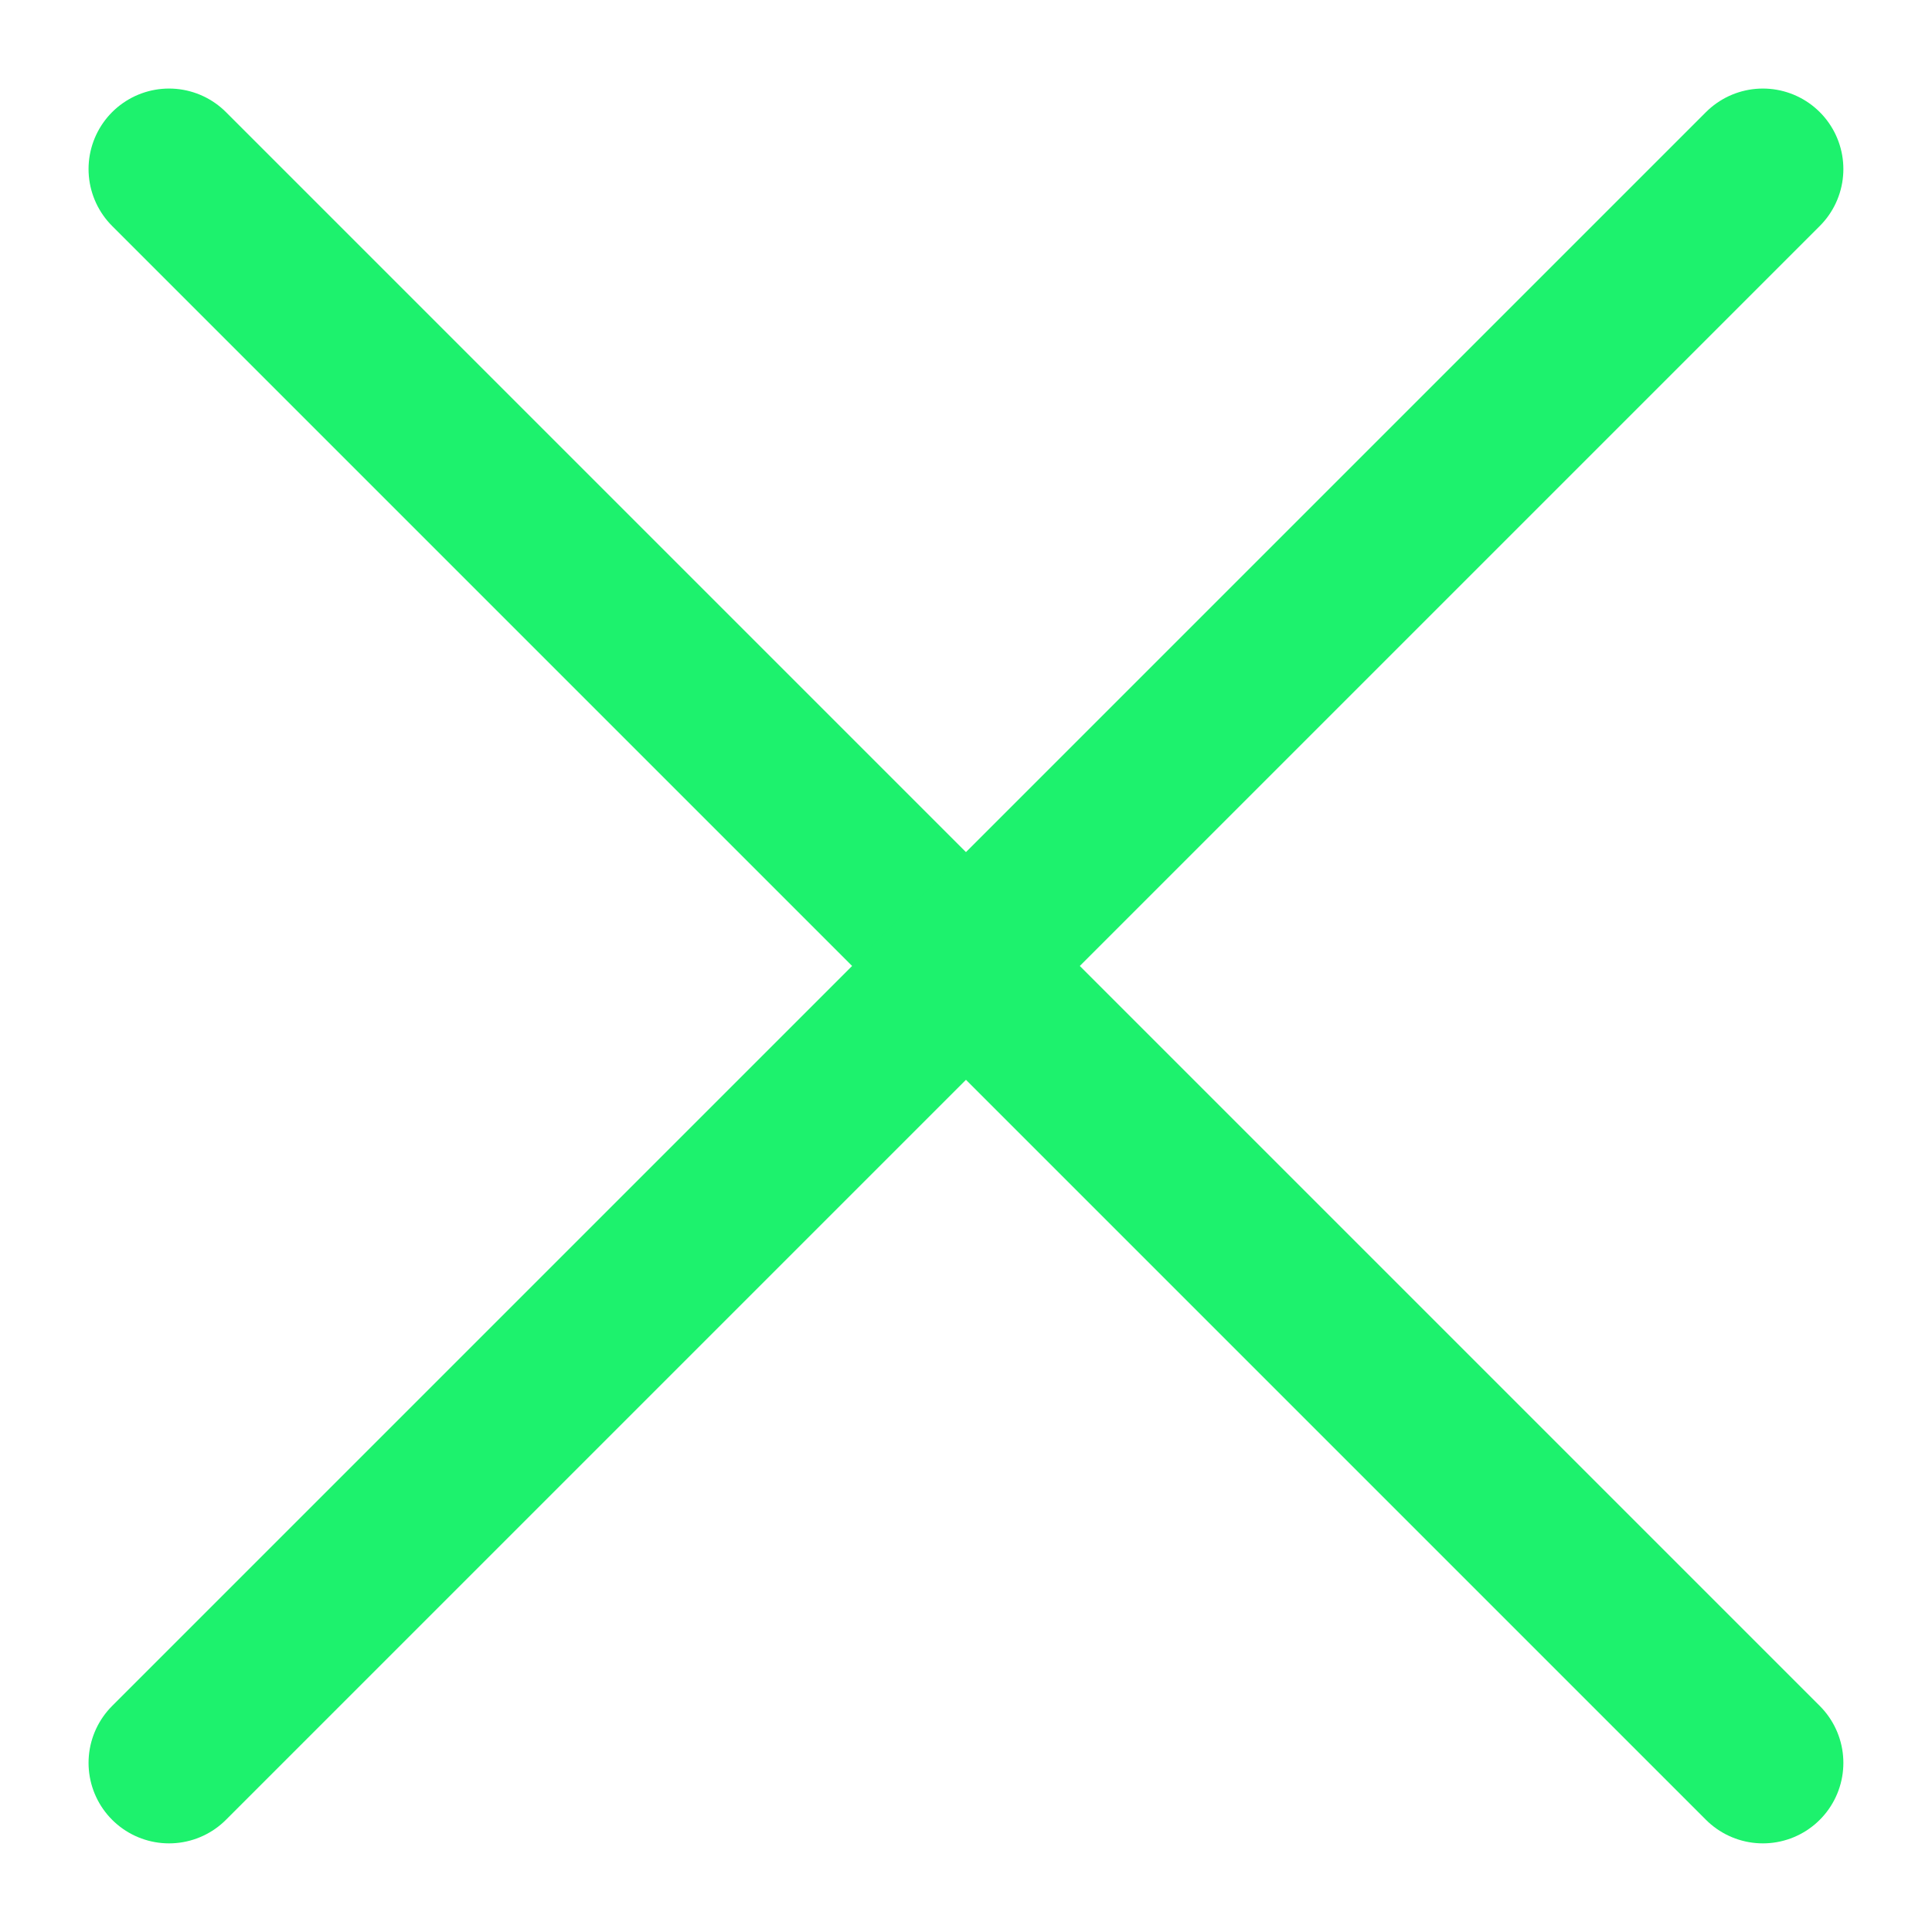 <svg width="100%" height="100%" viewBox="0 0 24 24" fill="none" xmlns="http://www.w3.org/2000/svg">
<path d="M2.1 2.1L12 12" stroke="#1DF26D" stroke-width="2" stroke-miterlimit="10" stroke-linecap="round"/>
<path d="M12 12L21.899 21.899" stroke="#1DF26D" stroke-width="2" stroke-miterlimit="10" stroke-linecap="round"/>
<path d="M2.1 21.899L21.899 2.1" stroke="#1DF26D" stroke-width="2" stroke-miterlimit="10" stroke-linecap="round"/>
</svg>
